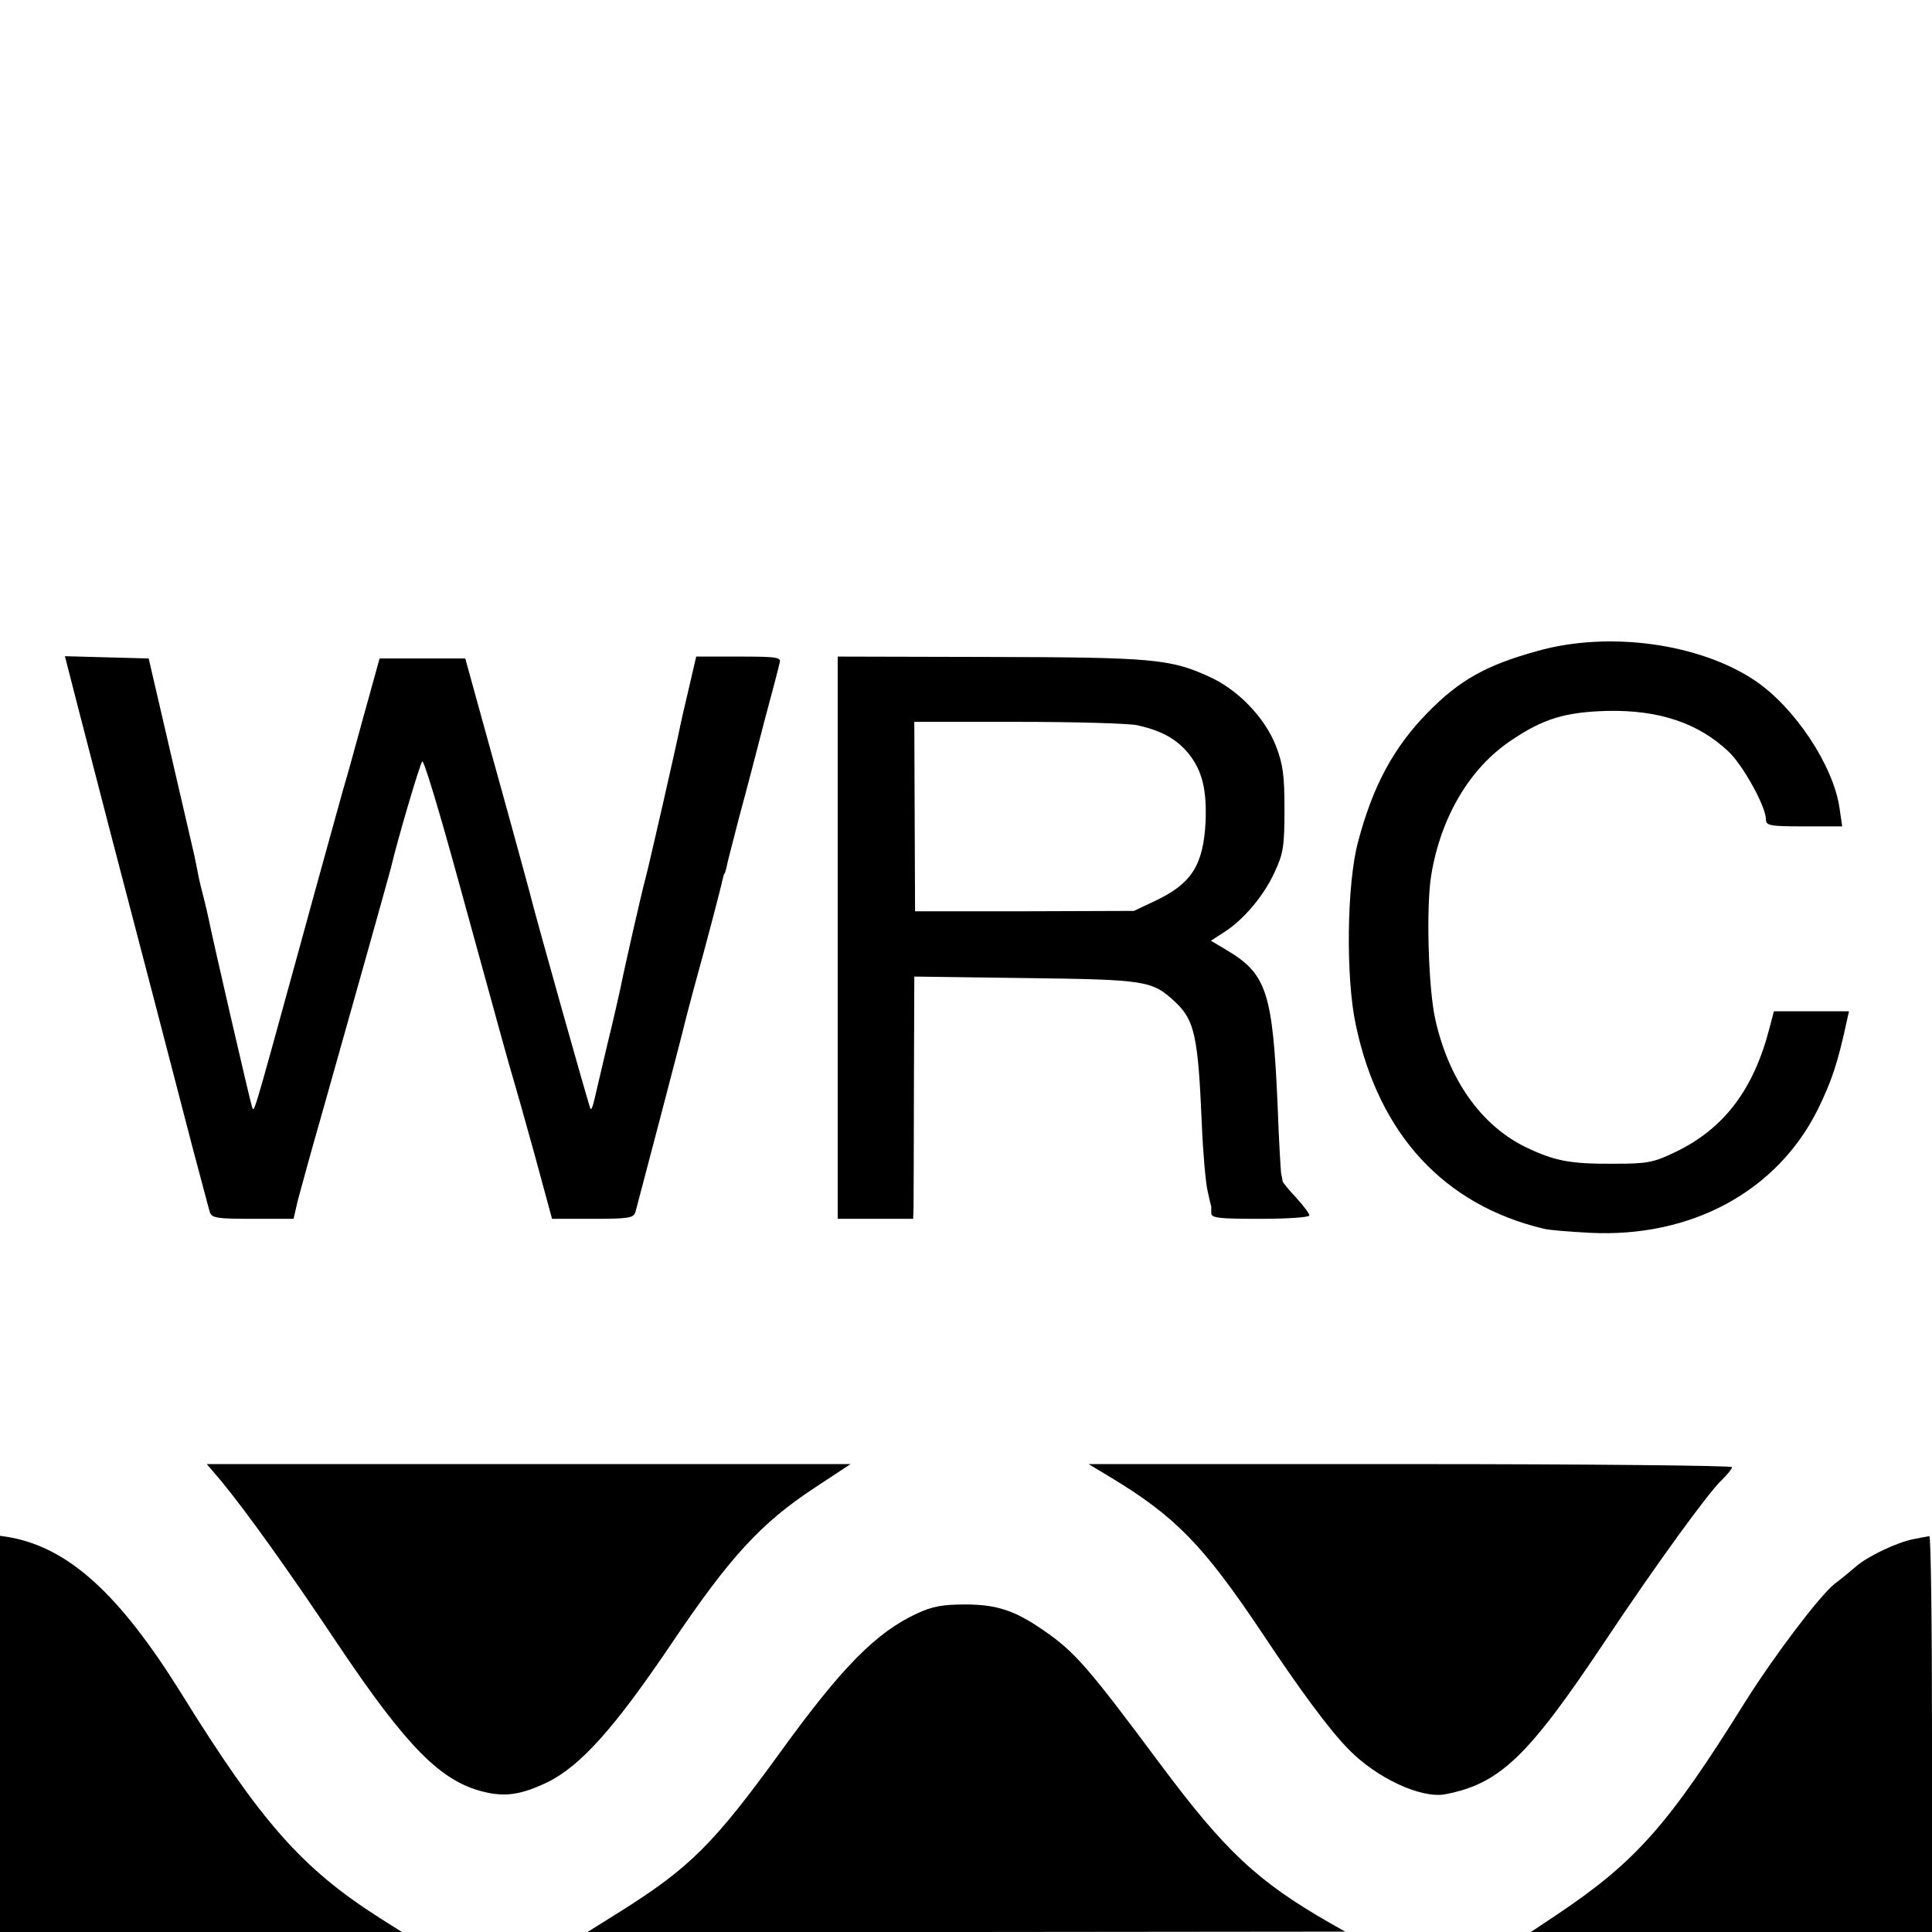 <?xml version="1.0" standalone="no"?>
<!DOCTYPE svg PUBLIC "-//W3C//DTD SVG 20010904//EN"
 "http://www.w3.org/TR/2001/REC-SVG-20010904/DTD/svg10.dtd">
<svg version="1.0" xmlns="http://www.w3.org/2000/svg"
 width="512pt" height="512pt" viewBox="0 0 512 512"
 preserveAspectRatio="xMidYMid meet">
<g transform="translate(0,512) scale(0.1,-0.1)"
fill="#000000" stroke="none">
<path d="M4075 3395 c-138 -38 -208 -78 -292 -164 -90 -92 -145 -194 -184
-342 -30 -111 -33 -360 -6 -485 61 -290 234 -477 497 -540 14 -4 68 -8 122
-11 270 -14 498 110 606 328 36 74 52 121 76 232 l6 27 -99 0 -100 0 -11 -42
c-42 -165 -121 -269 -250 -331 -58 -28 -75 -31 -160 -31 -119 -1 -159 7 -237
44 -118 58 -203 178 -239 337 -19 83 -25 301 -11 384 25 153 102 284 212 357
84 57 143 75 254 78 137 3 242 -32 322 -108 39 -37 99 -146 99 -180 0 -16 11
-18 101 -18 l101 0 -7 48 c-16 113 -119 268 -225 339 -147 98 -386 131 -575
78z"/>
<path d="M210 3233 c47 -183 112 -433 196 -753 35 -135 82 -315 104 -400 23
-85 43 -163 46 -172 5 -16 19 -18 113 -18 l109 0 11 48 c7 26 36 133 66 237
86 304 177 629 181 645 15 66 77 277 83 282 4 5 44 -128 90 -295 124 -451 140
-509 150 -542 5 -16 31 -108 57 -202 l47 -173 108 0 c94 0 108 2 113 18 6 22
127 482 131 502 2 8 13 51 25 95 33 119 72 268 75 285 2 8 4 15 5 15 1 0 3 7
5 15 1 8 17 69 34 135 18 66 48 181 67 255 20 74 38 143 40 153 5 15 -5 17
-108 17 l-113 0 -19 -82 c-11 -46 -21 -90 -23 -100 -7 -38 -84 -376 -93 -408
-9 -33 -55 -234 -66 -290 -3 -14 -18 -81 -35 -150 -16 -69 -32 -136 -35 -149
-3 -13 -7 -22 -9 -20 -3 3 -149 522 -160 569 -2 8 -11 40 -19 70 -8 30 -46
168 -84 305 l-69 250 -114 0 -113 0 -43 -155 c-23 -85 -47 -171 -53 -190 -5
-19 -60 -215 -120 -435 -126 -458 -116 -424 -123 -405 -5 15 -104 443 -113
490 -3 14 -9 41 -14 60 -5 19 -12 47 -15 63 -3 15 -7 37 -10 50 -3 12 -31 135
-63 272 l-58 250 -111 3 -111 3 38 -148z"/>
<path d="M2220 2635 l0 -745 100 0 100 0 1 33 c0 17 1 162 1 320 l1 289 296
-4 c320 -4 334 -7 394 -62 53 -49 62 -91 72 -326 3 -74 10 -153 15 -175 5 -22
9 -41 10 -42 0 -2 0 -10 0 -18 0 -13 21 -15 130 -15 73 0 130 4 130 9 0 5 -16
26 -35 47 -19 20 -35 40 -36 43 0 3 -2 13 -4 22 -1 9 -6 88 -9 175 -13 304
-29 353 -135 416 l-42 25 34 22 c51 32 106 96 135 160 23 49 26 69 26 166 0
91 -4 120 -23 169 -29 74 -100 148 -175 182 -104 48 -152 52 -583 53 l-403 1
0 -745z m794 563 c63 -14 102 -35 135 -74 37 -46 49 -95 46 -181 -6 -116 -37
-165 -135 -211 l-55 -26 -290 -1 -290 0 -1 251 -1 251 275 0 c151 0 293 -4
316 -9z"/>
<path d="M588 1193 c67 -82 175 -232 313 -439 178 -264 267 -354 379 -382 59
-15 101 -8 169 24 89 43 180 145 331 369 155 230 237 319 380 413 l94 62 -853
0 -853 0 40 -47z"/>
<path d="M2943 1205 c171 -103 246 -180 400 -410 105 -158 180 -259 231 -311
74 -76 192 -131 256 -119 145 28 219 99 423 405 136 204 276 397 311 429 14
14 26 28 26 33 0 4 -384 8 -852 8 l-853 0 58 -35z"/>
<path d="M0 525 l0 -525 533 0 532 0 -60 38 c-205 131 -313 253 -525 595 -164
263 -297 384 -454 413 l-26 4 0 -525z"/>
<path d="M5070 1041 c-44 -9 -120 -45 -151 -72 -13 -11 -39 -33 -58 -47 -41
-34 -157 -187 -236 -312 -203 -326 -290 -424 -499 -564 l-69 -46 532 0 531 0
0 525 c0 289 -3 524 -7 524 -5 -1 -24 -4 -43 -8z"/>
<path d="M2430 844 c-108 -50 -199 -142 -361 -366 -177 -244 -240 -307 -424
-423 l-88 -55 1004 0 1004 1 -39 22 c-194 111 -280 192 -452 423 -189 254
-226 297 -308 353 -76 53 -125 69 -208 69 -60 0 -87 -5 -128 -24z"/>
</g>
</svg>
